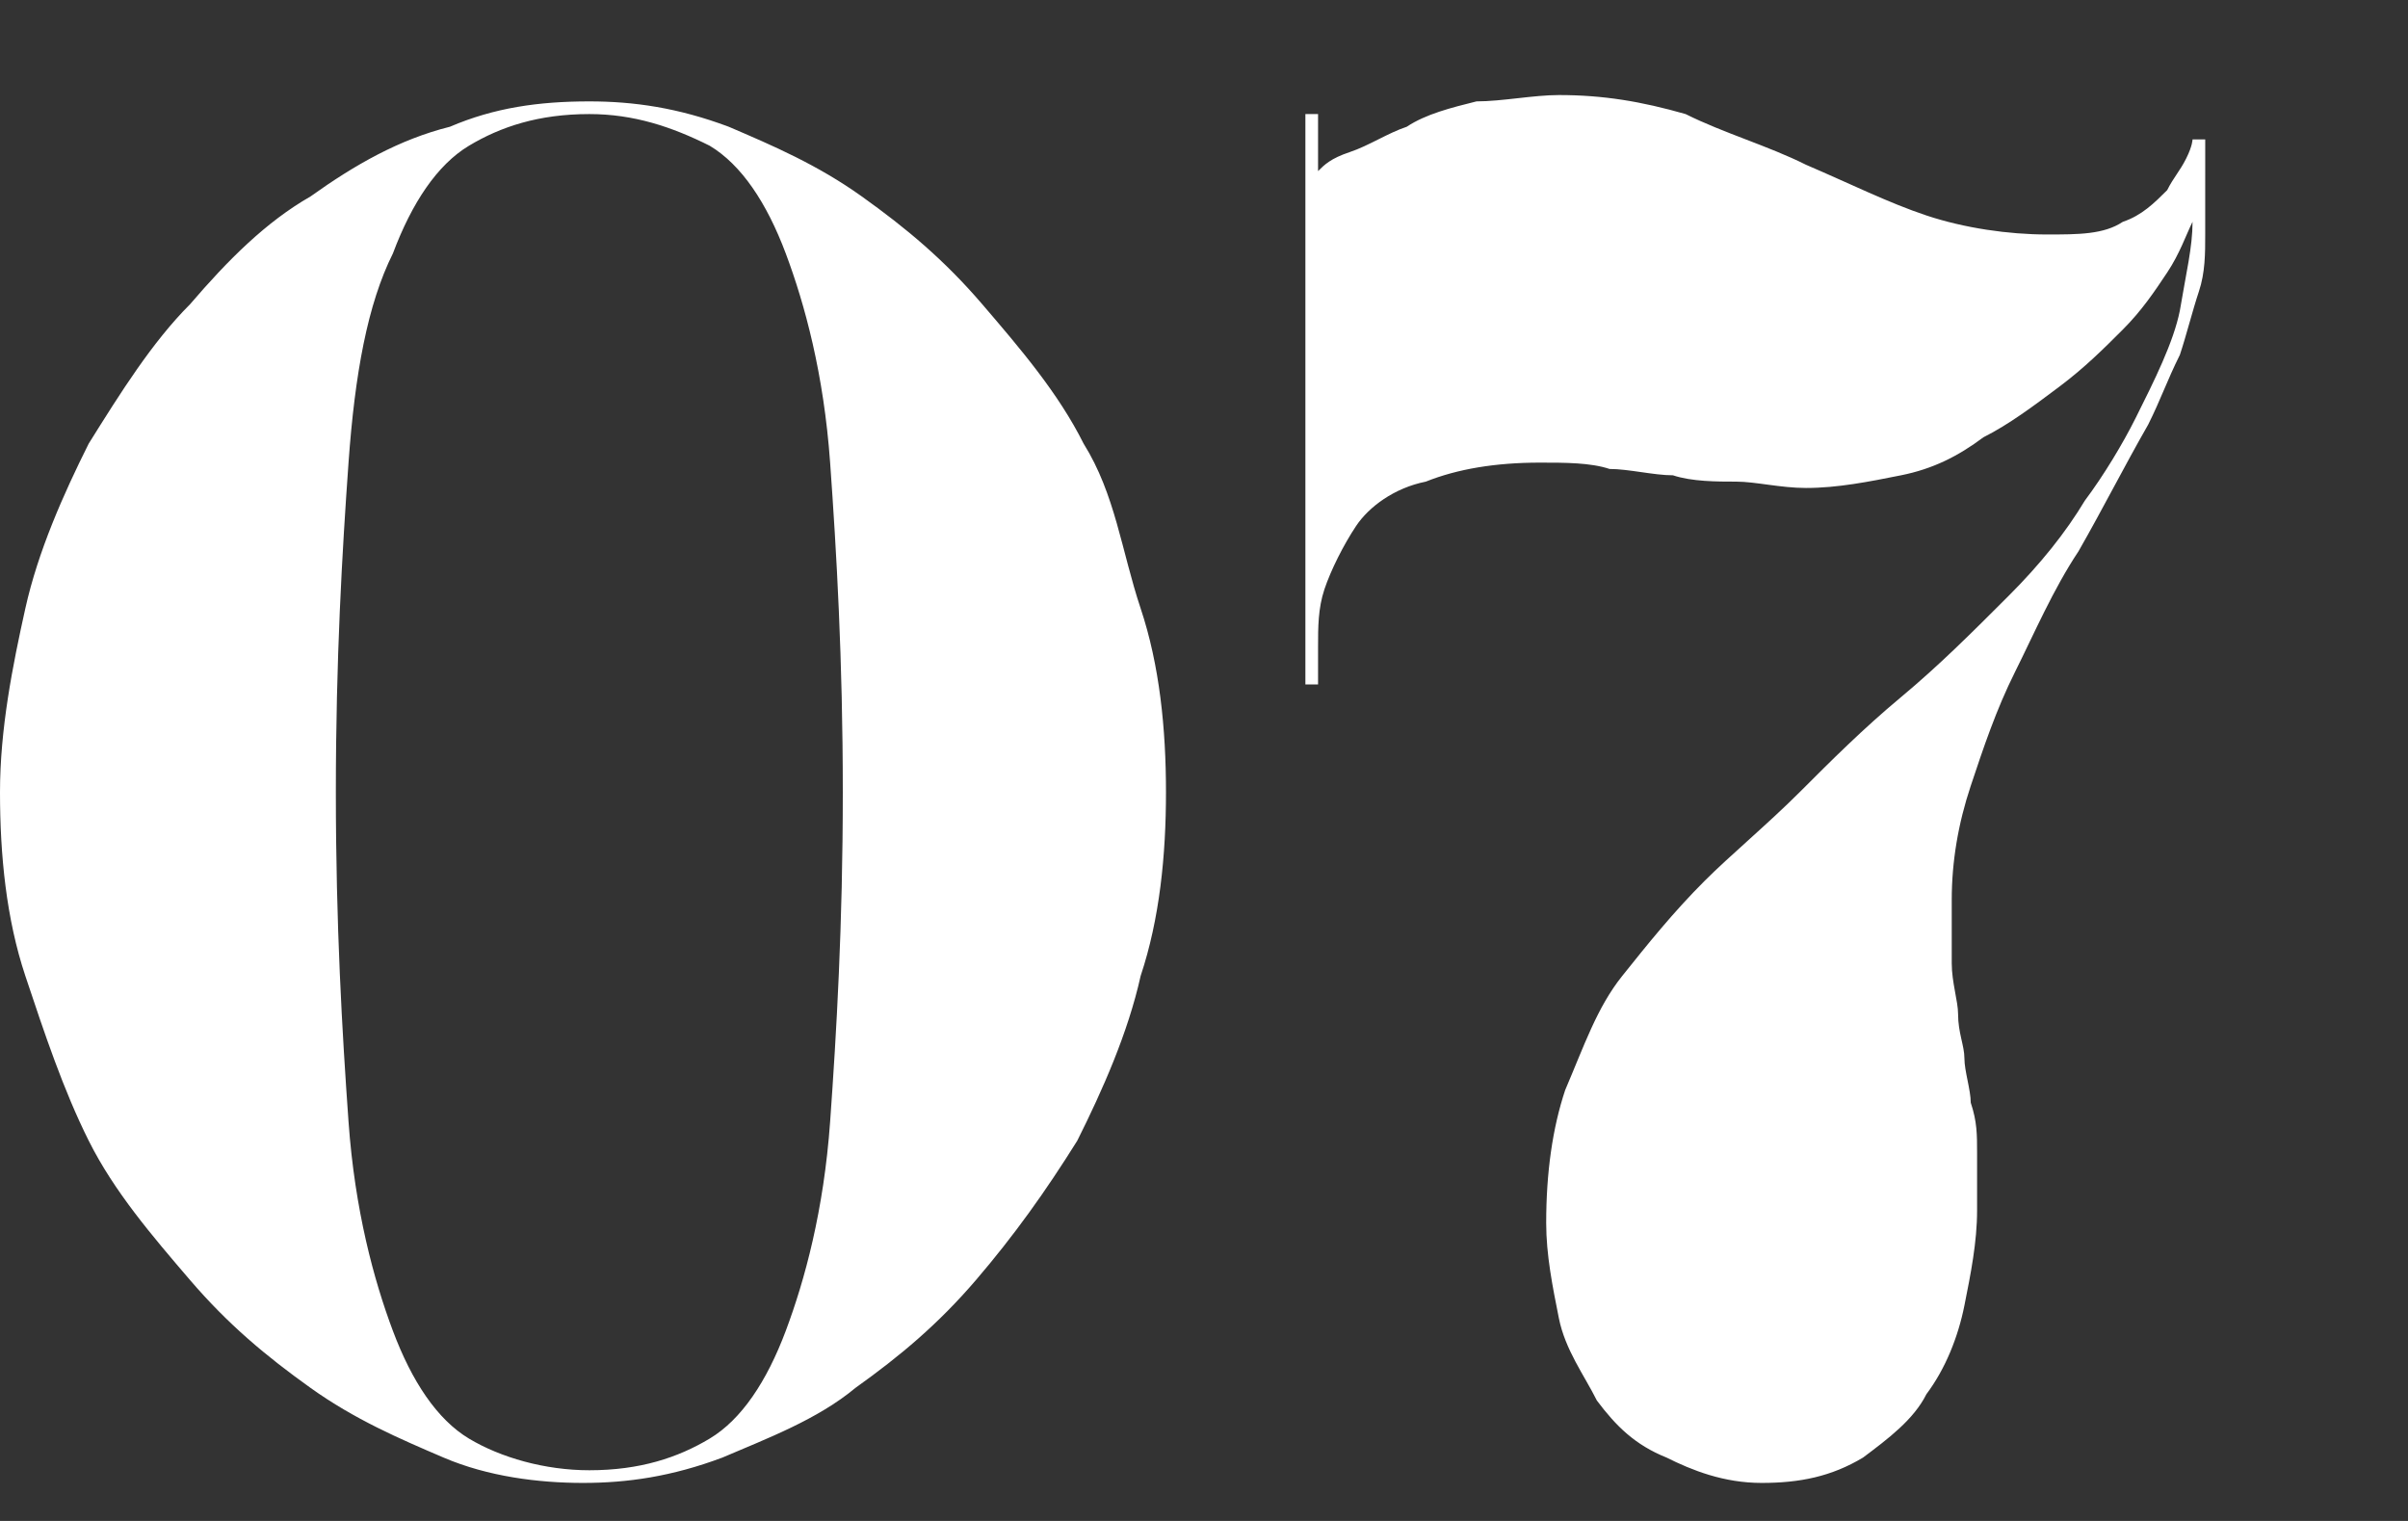 <?xml version="1.0" encoding="utf-8"?>
<!-- Generator: Adobe Illustrator 24.0.2, SVG Export Plug-In . SVG Version: 6.00 Build 0)  -->
<svg version="1.1" id="レイヤー_1" xmlns="http://www.w3.org/2000/svg" xmlns:xlink="http://www.w3.org/1999/xlink" x="0px"
	 y="0px" viewBox="0 0 38 24" style="enable-background:new 0 0 38 24;" xml:space="preserve">
<rect x="0" y="0" width="38" height="24" fill="#333333" stroke="none"/>
<style type="text/css">
	.st0{fill:#FFFFFF;}
</style>
<g>
	<g>
		<path class="st0" d="M17.1,7c-0.4-0.8-1-1.5-1.6-2.2s-1.2-1.2-1.9-1.7S12.2,2.3,11.5,2C10.7,1.7,10,1.6,9.3,1.6
			C8.5,1.6,7.8,1.7,7.1,2C6.3,2.2,5.6,2.6,4.9,3.1C4.2,3.5,3.6,4.1,3,4.8C2.4,5.4,1.9,6.2,1.4,7C1,7.8,0.6,8.7,0.4,9.6
			S0,11.5,0,12.5s0.1,2,0.4,2.9s0.6,1.8,1,2.6c0.4,0.8,1,1.5,1.6,2.2s1.2,1.2,1.9,1.7S6.3,22.7,7,23c0.7,0.3,1.5,0.4,2.2,0.4
			s1.4-0.1,2.2-0.4c0.7-0.3,1.5-0.6,2.1-1.1c0.7-0.5,1.3-1,1.9-1.7c0.6-0.7,1.1-1.4,1.6-2.2c0.4-0.8,0.8-1.7,1-2.6
			c0.3-0.9,0.4-1.9,0.4-2.9s-0.1-2-0.4-2.9S17.6,7.8,17.1,7z M13.1,17.7c-0.1,1.4-0.4,2.5-0.7,3.3s-0.7,1.4-1.2,1.7
			c-0.5,0.3-1.1,0.5-1.9,0.5c-0.7,0-1.4-0.2-1.9-0.5S6.5,21.8,6.2,21c-0.3-0.8-0.6-1.9-0.7-3.3s-0.2-3.1-0.2-5.2s0.1-3.8,0.2-5.2
			C5.6,5.9,5.8,4.8,6.2,4c0.3-0.8,0.7-1.4,1.2-1.7s1.1-0.5,1.9-0.5c0.7,0,1.3,0.2,1.9,0.5c0.5,0.3,0.9,0.9,1.2,1.7s0.6,1.9,0.7,3.3
			c0.1,1.4,0.2,3.1,0.2,5.2C13.3,14.6,13.2,16.3,13.1,17.7z M34.8,2.7c0-0.1,0-0.2,0-0.3s0-0.1,0-0.2h-0.2c0,0,0,0.1-0.1,0.3
			S34.3,2.8,34.2,3c-0.2,0.2-0.4,0.4-0.7,0.5c-0.3,0.2-0.7,0.2-1.2,0.2c-0.6,0-1.3-0.1-1.9-0.3s-1.2-0.5-1.9-0.8
			c-0.6-0.3-1.3-0.5-1.9-0.8c-0.7-0.2-1.3-0.3-2-0.3c-0.4,0-0.9,0.1-1.3,0.1c-0.4,0.1-0.8,0.2-1.1,0.4c-0.3,0.1-0.6,0.3-0.9,0.4
			c-0.3,0.1-0.4,0.2-0.5,0.3V1.8h-0.2v9h0.2v-0.6c0-0.3,0-0.6,0.1-0.9c0.1-0.3,0.3-0.7,0.5-1C21.6,8,22,7.7,22.5,7.6
			c0.5-0.2,1.1-0.3,1.8-0.3c0.4,0,0.8,0,1.1,0.1c0.3,0,0.7,0.1,1,0.1c0.3,0.1,0.7,0.1,1,0.1s0.7,0.1,1.1,0.1c0.5,0,1-0.1,1.5-0.2
			s0.9-0.3,1.3-0.6c0.4-0.2,0.8-0.5,1.2-0.8s0.7-0.6,1-0.9s0.5-0.6,0.7-0.9s0.3-0.6,0.4-0.8c0,0.4-0.1,0.8-0.2,1.4
			C34.3,5.4,34,6,33.7,6.6c-0.2,0.4-0.5,0.9-0.8,1.3c-0.3,0.5-0.7,1-1.2,1.5C31.1,10,30.6,10.5,30,11s-1.1,1-1.6,1.5s-1.1,1-1.5,1.4
			c-0.5,0.5-0.9,1-1.3,1.5s-0.6,1.1-0.9,1.8c-0.2,0.6-0.3,1.3-0.3,2.1c0,0.5,0.1,1,0.2,1.5s0.4,0.9,0.6,1.3c0.3,0.4,0.6,0.7,1.1,0.9
			c0.4,0.2,0.9,0.4,1.5,0.4s1.1-0.1,1.6-0.4c0.4-0.3,0.8-0.6,1-1c0.3-0.4,0.5-0.9,0.6-1.4s0.2-1,0.2-1.5c0-0.3,0-0.6,0-0.9
			s0-0.5-0.1-0.8c0-0.2-0.1-0.5-0.1-0.7s-0.1-0.4-0.1-0.7c0-0.2-0.1-0.5-0.1-0.8s0-0.6,0-1c0-0.6,0.1-1.2,0.3-1.8
			c0.2-0.6,0.4-1.2,0.7-1.8c0.3-0.6,0.6-1.3,1-1.9c0.4-0.7,0.7-1.3,1.1-2c0.2-0.4,0.3-0.7,0.5-1.1c0.1-0.3,0.2-0.7,0.3-1
			s0.1-0.6,0.1-0.9s0-0.5,0-0.7C34.8,2.9,34.8,2.8,34.8,2.7z"/>
	</g>
</g>
</svg>
